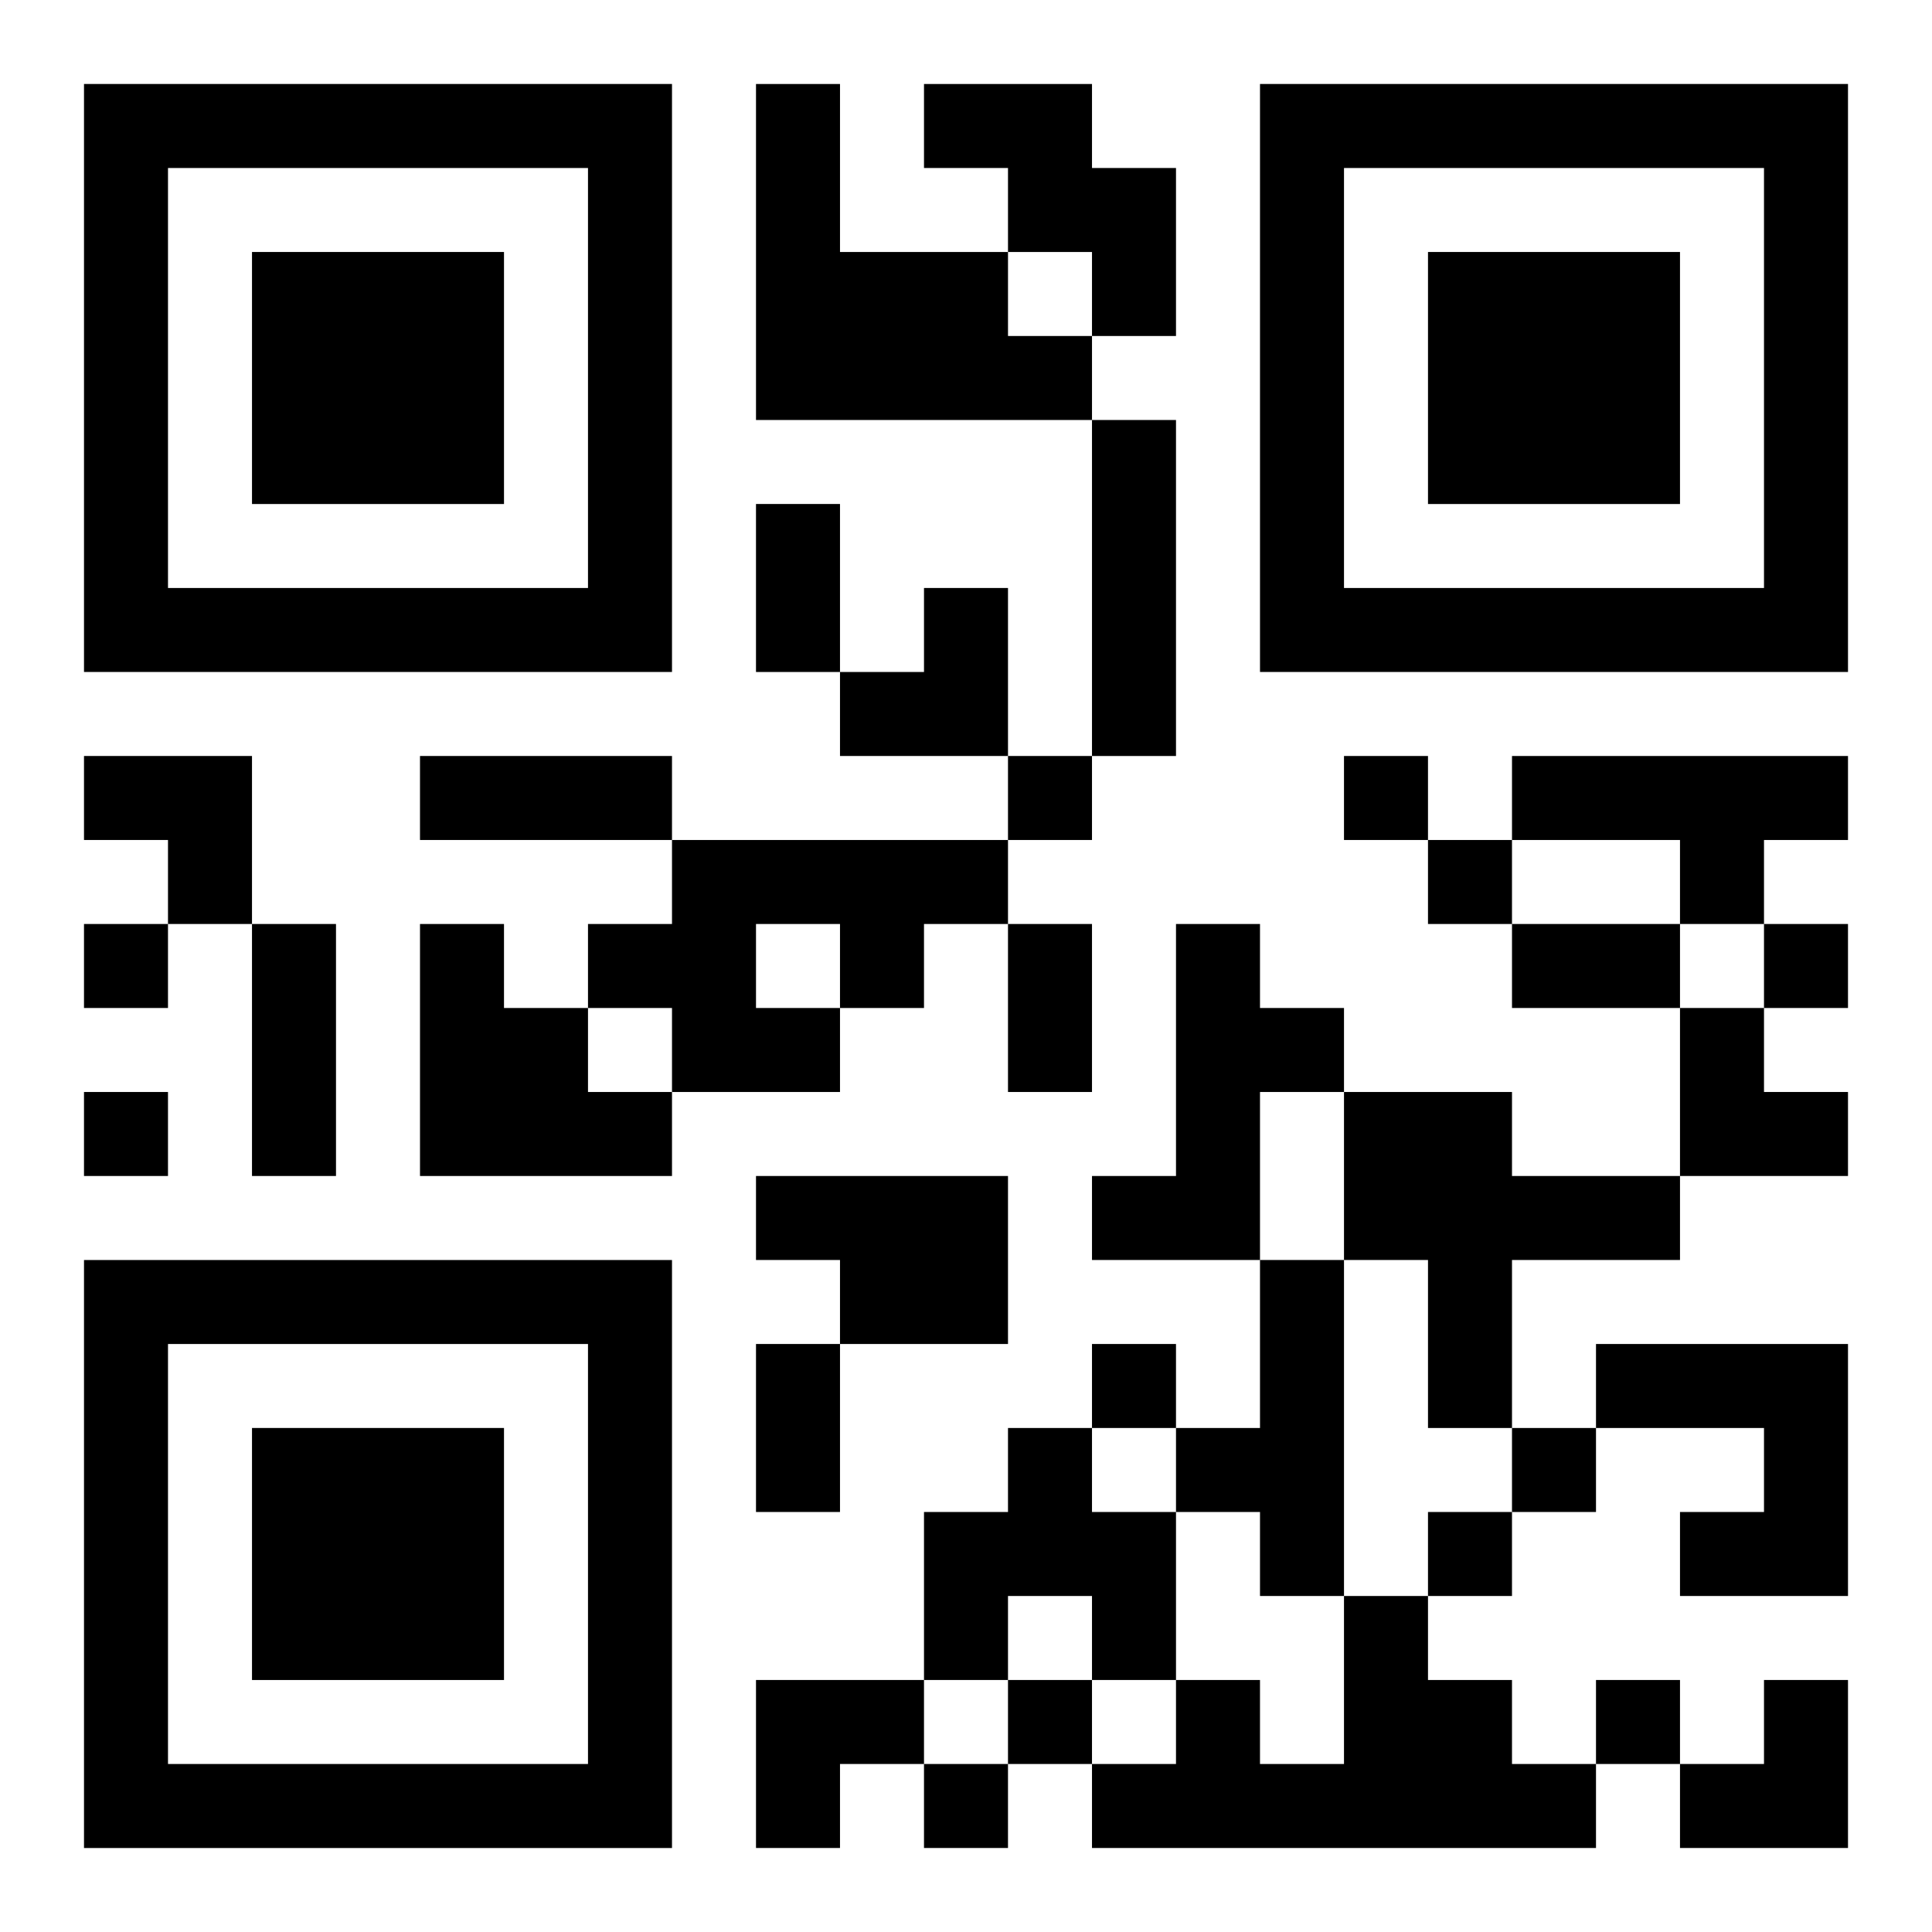 <?xml version="1.0" encoding="UTF-8"?>
<svg width="250" height="250" baseProfile="full" version="1.1" viewBox="-1 -1 23 23" xmlns="http://www.w3.org/2000/svg" xmlns:xlink="http://www.w3.org/1999/xlink"><symbol id="a"><path d="m0 7v7h7v-7h-7zm1 1h5v5h-5v-5zm1 1v3h3v-3h-3z"/></symbol><use y="-7" xlink:href="#a"/><use y="7" xlink:href="#a"/><use x="14" y="-7" xlink:href="#a"/><path d="m8 0h1v2h2v1h1v1h-4v-4m2 0h2v1h1v2h-1v-1h-1v-1h-1v-1m2 4h1v4h-1v-4m5 4h4v1h-1v1h-1v-1h-2v-1m-10 1h4v1h-1v1h-1v1h-2v-1h-1v-1h1v-1m1 1v1h1v-1h-1m-4 0h1v1h1v1h1v1h-3v-3m9 0h1v1h1v1h-1v2h-2v-1h1v-3m2 2h2v1h2v1h-2v2h-1v-2h-1v-2m-7 1h3v2h-2v-1h-1v-1m6 1h1v4h-1v-1h-1v-1h1v-2m4 1h3v3h-2v-1h1v-1h-2v-1m-7 1h1v1h1v2h-1v-1h-1v1h-1v-2h1v-1m4 2h1v1h1v1h1v1h-6v-1h1v-1h1v1h1v-2m-4-10v1h1v-1h-1m4 0v1h1v-1h-1m1 1v1h1v-1h-1m-16 1v1h1v-1h-1m20 0v1h1v-1h-1m-20 2v1h1v-1h-1m12 3v1h1v-1h-1m5 1v1h1v-1h-1m-1 1v1h1v-1h-1m-5 2v1h1v-1h-1m7 0v1h1v-1h-1m-8 1v1h1v-1h-1m-2-15h1v2h-1v-2m-4 3h3v1h-3v-1m-2 2h1v3h-1v-3m9 0h1v2h-1v-2m6 0h2v1h-2v-1m-9 5h1v2h-1v-2m1-9m1 0h1v2h-2v-1h1zm-10 2h2v2h-1v-1h-1zm19 3h1v1h1v1h-2zm-11 8h2v1h-1v1h-1zm11 0m1 0h1v2h-2v-1h1z"/></svg>

